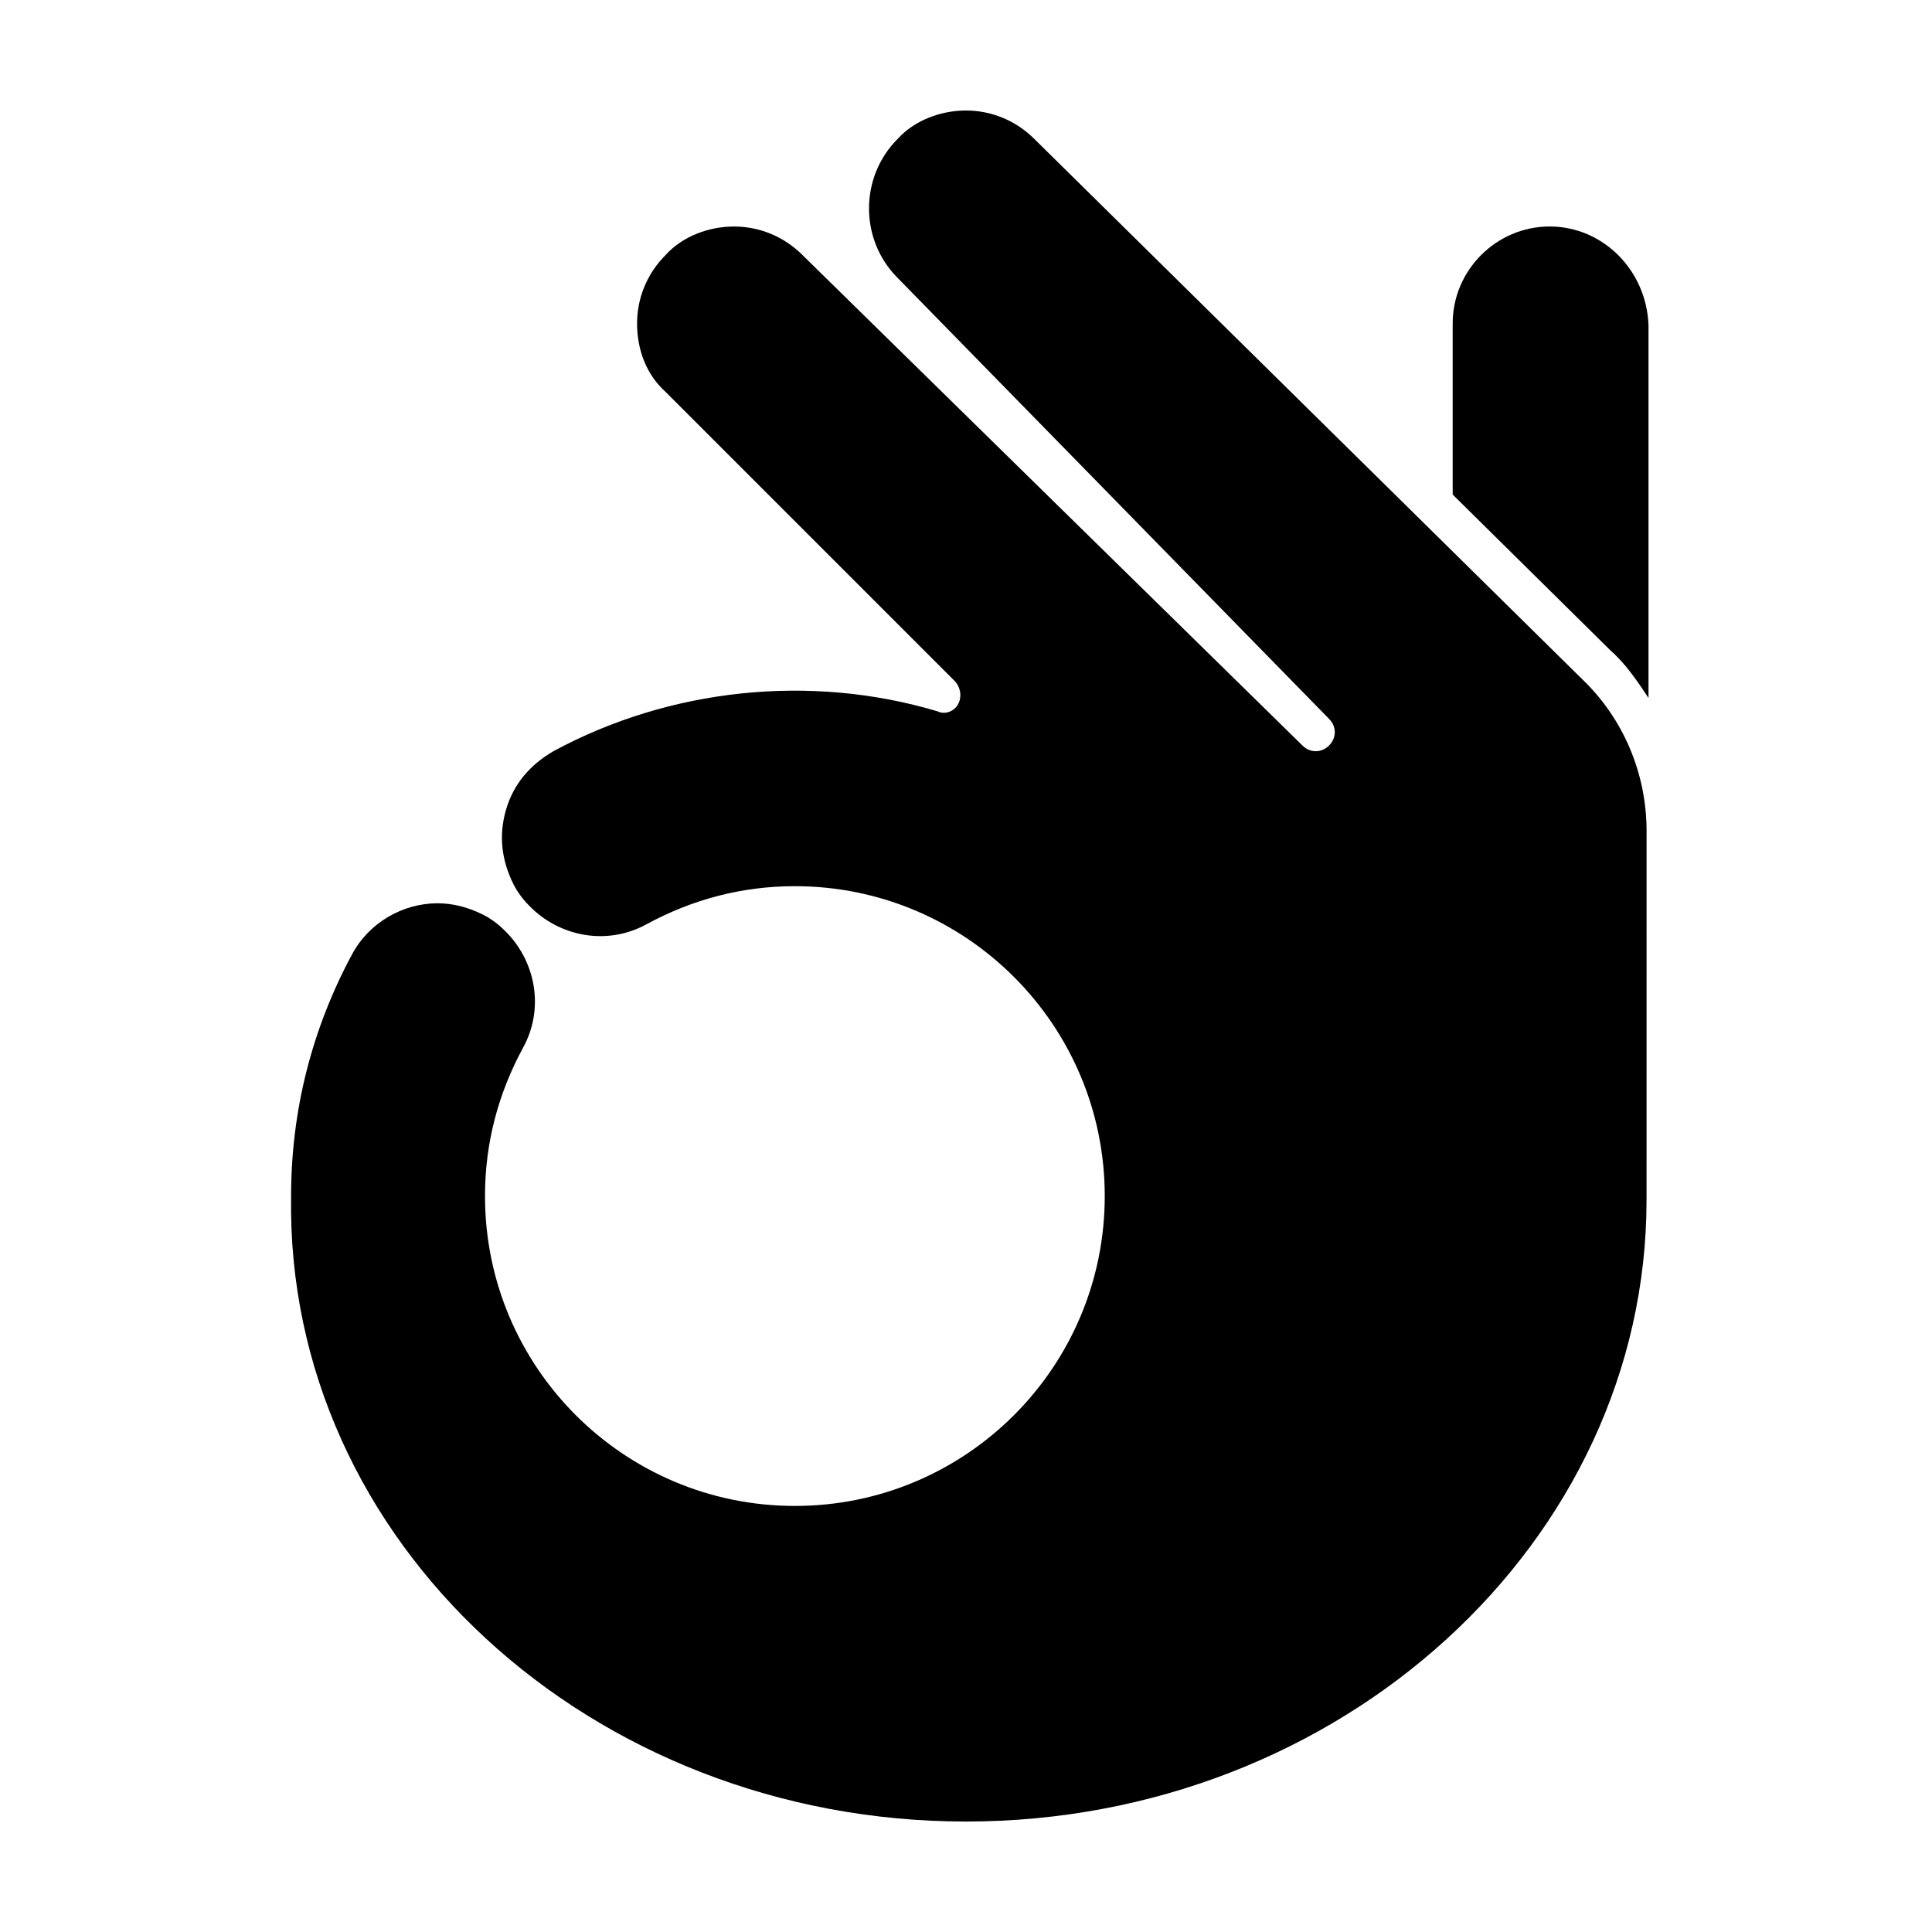 <?xml version="1.0" encoding="UTF-8"?>
<!-- The Best Svg Icon site in the world: iconSvg.co, Visit us! https://iconsvg.co -->
<svg fill="#000000" width="800px" height="800px" version="1.1" viewBox="144 144 512 512" xmlns="http://www.w3.org/2000/svg">
 <g>
  <path d="m554.67 204.02c-14.105 0-25.695 11.586-25.695 25.695v45.344l41.816 41.312c4.031 3.527 7.055 8.062 10.078 12.594v-98.746c-0.504-14.609-12.094-26.199-26.199-26.199z"/>
  <path d="m580.36 364.23c0-15.113-6.047-29.727-17.129-40.305l-145.1-143.08c-5.039-5.039-11.586-7.559-18.137-7.559s-13.602 2.519-18.137 7.559c-10.078 10.078-10.078 26.703 0 36.777l114.36 116.89c2.016 2.016 2.016 5.039 0 7.055-2.016 2.016-5.039 2.016-7.055 0l-132.5-129.98c-5.039-5.039-11.586-7.559-18.137-7.559-6.551 0-13.602 2.519-18.137 7.559-5.039 5.039-7.559 11.586-7.559 18.137 0 7.055 2.519 13.602 7.559 18.137l76.578 76.578c1.512 1.512 2.016 4.031 1.008 6.047s-3.527 3.023-5.543 2.016c-33.754-10.078-71.039-6.047-101.77 10.578-6.047 3.527-10.578 8.566-12.594 15.617-2.016 7.055-1.008 13.602 2.016 19.648 1.008 2.016 2.519 4.031 4.031 5.543l1.008 1.008c8.062 7.559 20.152 9.574 30.23 4.031 12.09-6.551 25.191-10.078 39.297-10.078 45.344 0 82.121 36.777 82.121 82.121s-36.777 82.121-82.121 82.121-82.121-36.777-82.121-82.121c0-14.105 3.527-27.207 10.078-39.297 5.543-10.078 3.527-22.168-4.031-30.23l-1.008-1.008c-1.512-1.512-3.527-3.023-5.543-4.031-4.031-2.016-8.062-3.023-12.09-3.023-9.07 0-18.137 5.039-22.672 13.602-10.578 19.648-16.121 41.312-16.121 63.984-1.52 91.699 79.594 165.76 178.85 165.76 99.25 0 180.36-74.059 180.36-164.75z"/>
 </g>
</svg>